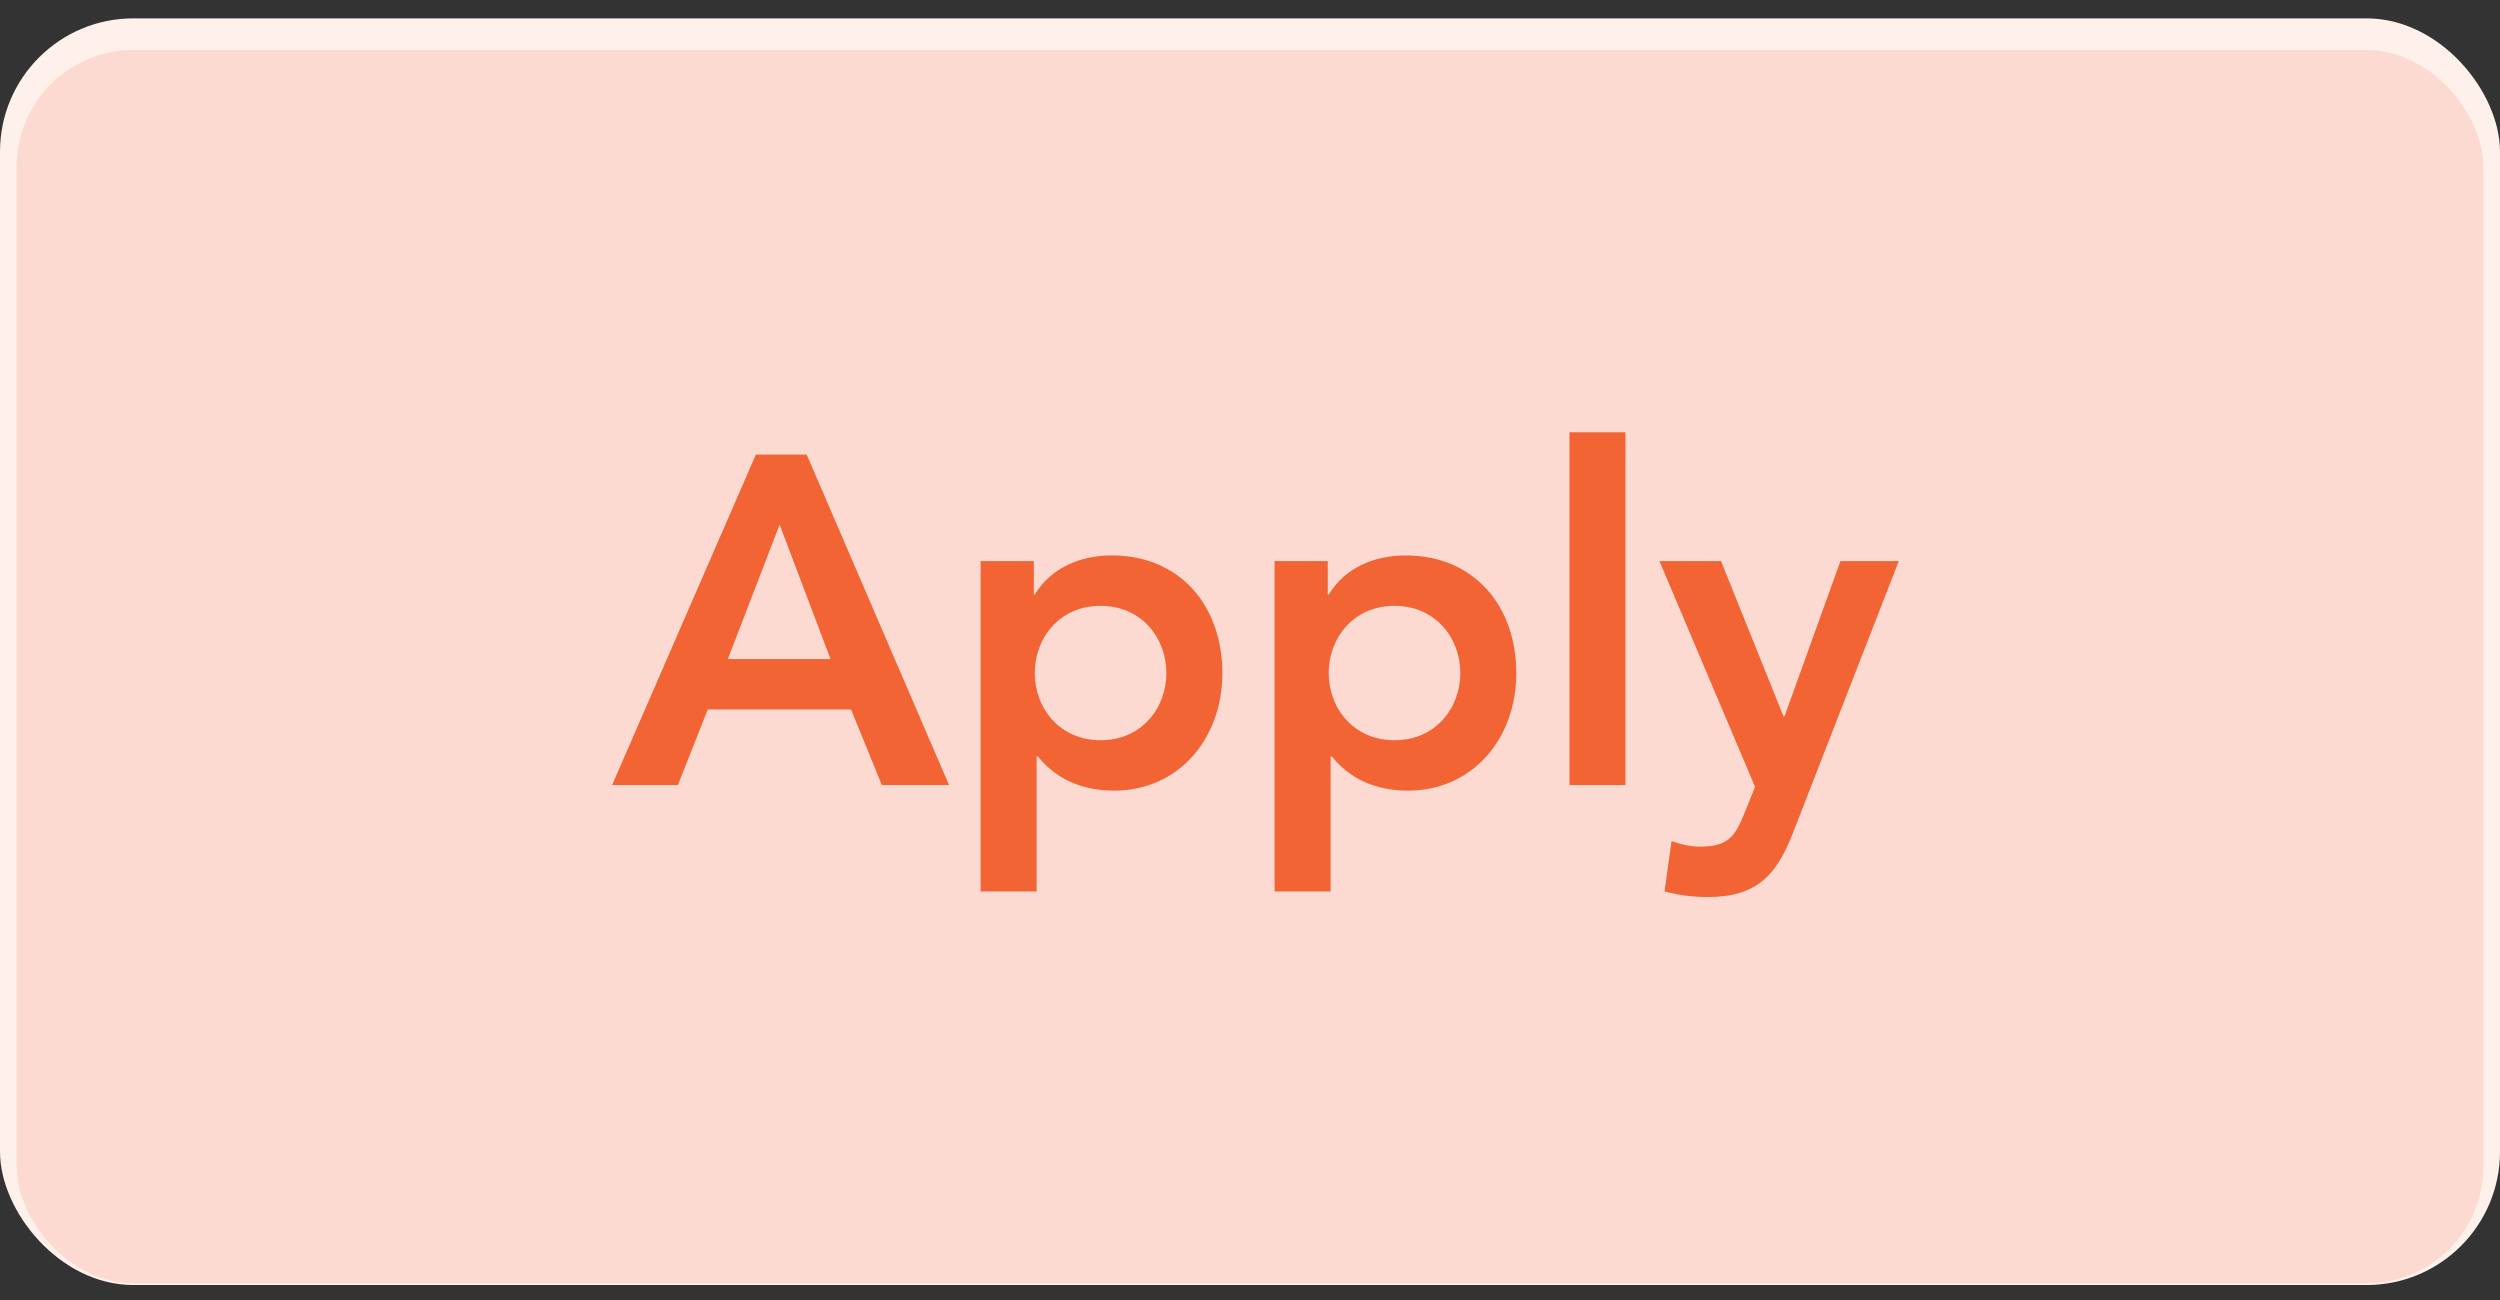 <?xml version="1.0" encoding="UTF-8"?>
<svg xmlns="http://www.w3.org/2000/svg" width="75" height="39" viewBox="0 0 75 39" fill="none">
  <rect x="0" y="0" width="75" height="39" fill="#333333" stroke="none"/>
  <style>

.fill-fade{
	animation: fadding 2s infinite linear;
}
@keyframes fadding{
	0%{fill-opacity: 0}
	50%{fill-opacity: 0.5}
	100%{fill-opacity: 0}
}

</style>
  <g clip-path="url(#clip0_23_3752)">
    <rect y="0.551" width="75" height="38" rx="4" fill="#FEF0EA"></rect>
    <path d="M18.363 23.551L22.675 13.639H24.201L28.471 23.551H26.455L25.531 21.283H21.233L20.337 23.551H18.363ZM21.835 19.771H24.915L23.389 15.739L21.835 19.771ZM29.419 26.743V16.831H31.015V17.839H31.043C31.533 17.027 32.415 16.663 33.353 16.663C35.425 16.663 36.671 18.203 36.671 20.191C36.671 22.179 35.341 23.719 33.423 23.719C32.163 23.719 31.491 23.131 31.141 22.697H31.099V26.743H29.419ZM34.991 20.191C34.991 19.141 34.249 18.175 33.017 18.175C31.785 18.175 31.043 19.141 31.043 20.191C31.043 21.241 31.785 22.207 33.017 22.207C34.249 22.207 34.991 21.241 34.991 20.191ZM38.237 26.743V16.831H39.833V17.839H39.861C40.351 17.027 41.233 16.663 42.171 16.663C44.243 16.663 45.489 18.203 45.489 20.191C45.489 22.179 44.159 23.719 42.241 23.719C40.981 23.719 40.309 23.131 39.959 22.697H39.917V26.743H38.237ZM43.809 20.191C43.809 19.141 43.067 18.175 41.835 18.175C40.603 18.175 39.861 19.141 39.861 20.191C39.861 21.241 40.603 22.207 41.835 22.207C43.067 22.207 43.809 21.241 43.809 20.191ZM47.084 23.551V12.967H48.764V23.551H47.084ZM52.652 23.607L49.782 16.831H51.63L53.506 21.493H53.534L55.214 16.831H56.964L53.786 24.993C53.296 26.253 52.708 26.911 51.224 26.911C50.79 26.911 50.356 26.855 49.936 26.743L50.146 25.231C50.412 25.329 50.706 25.399 51 25.399C51.826 25.399 52.05 25.105 52.33 24.405L52.652 23.607Z" fill="#F36531"></path>
    <rect class="fill-fade" x="0.5" y="1.5" width="74" height="37" rx="3.5" fill="#F1614B" fill-opacity="0.15"></rect>
  </g>
  <defs>
    <clipPath id="clip0_23_3752">
      <rect y="0.551" width="75" height="38" rx="4" fill="white"></rect>
    </clipPath>
  </defs>
</svg>
